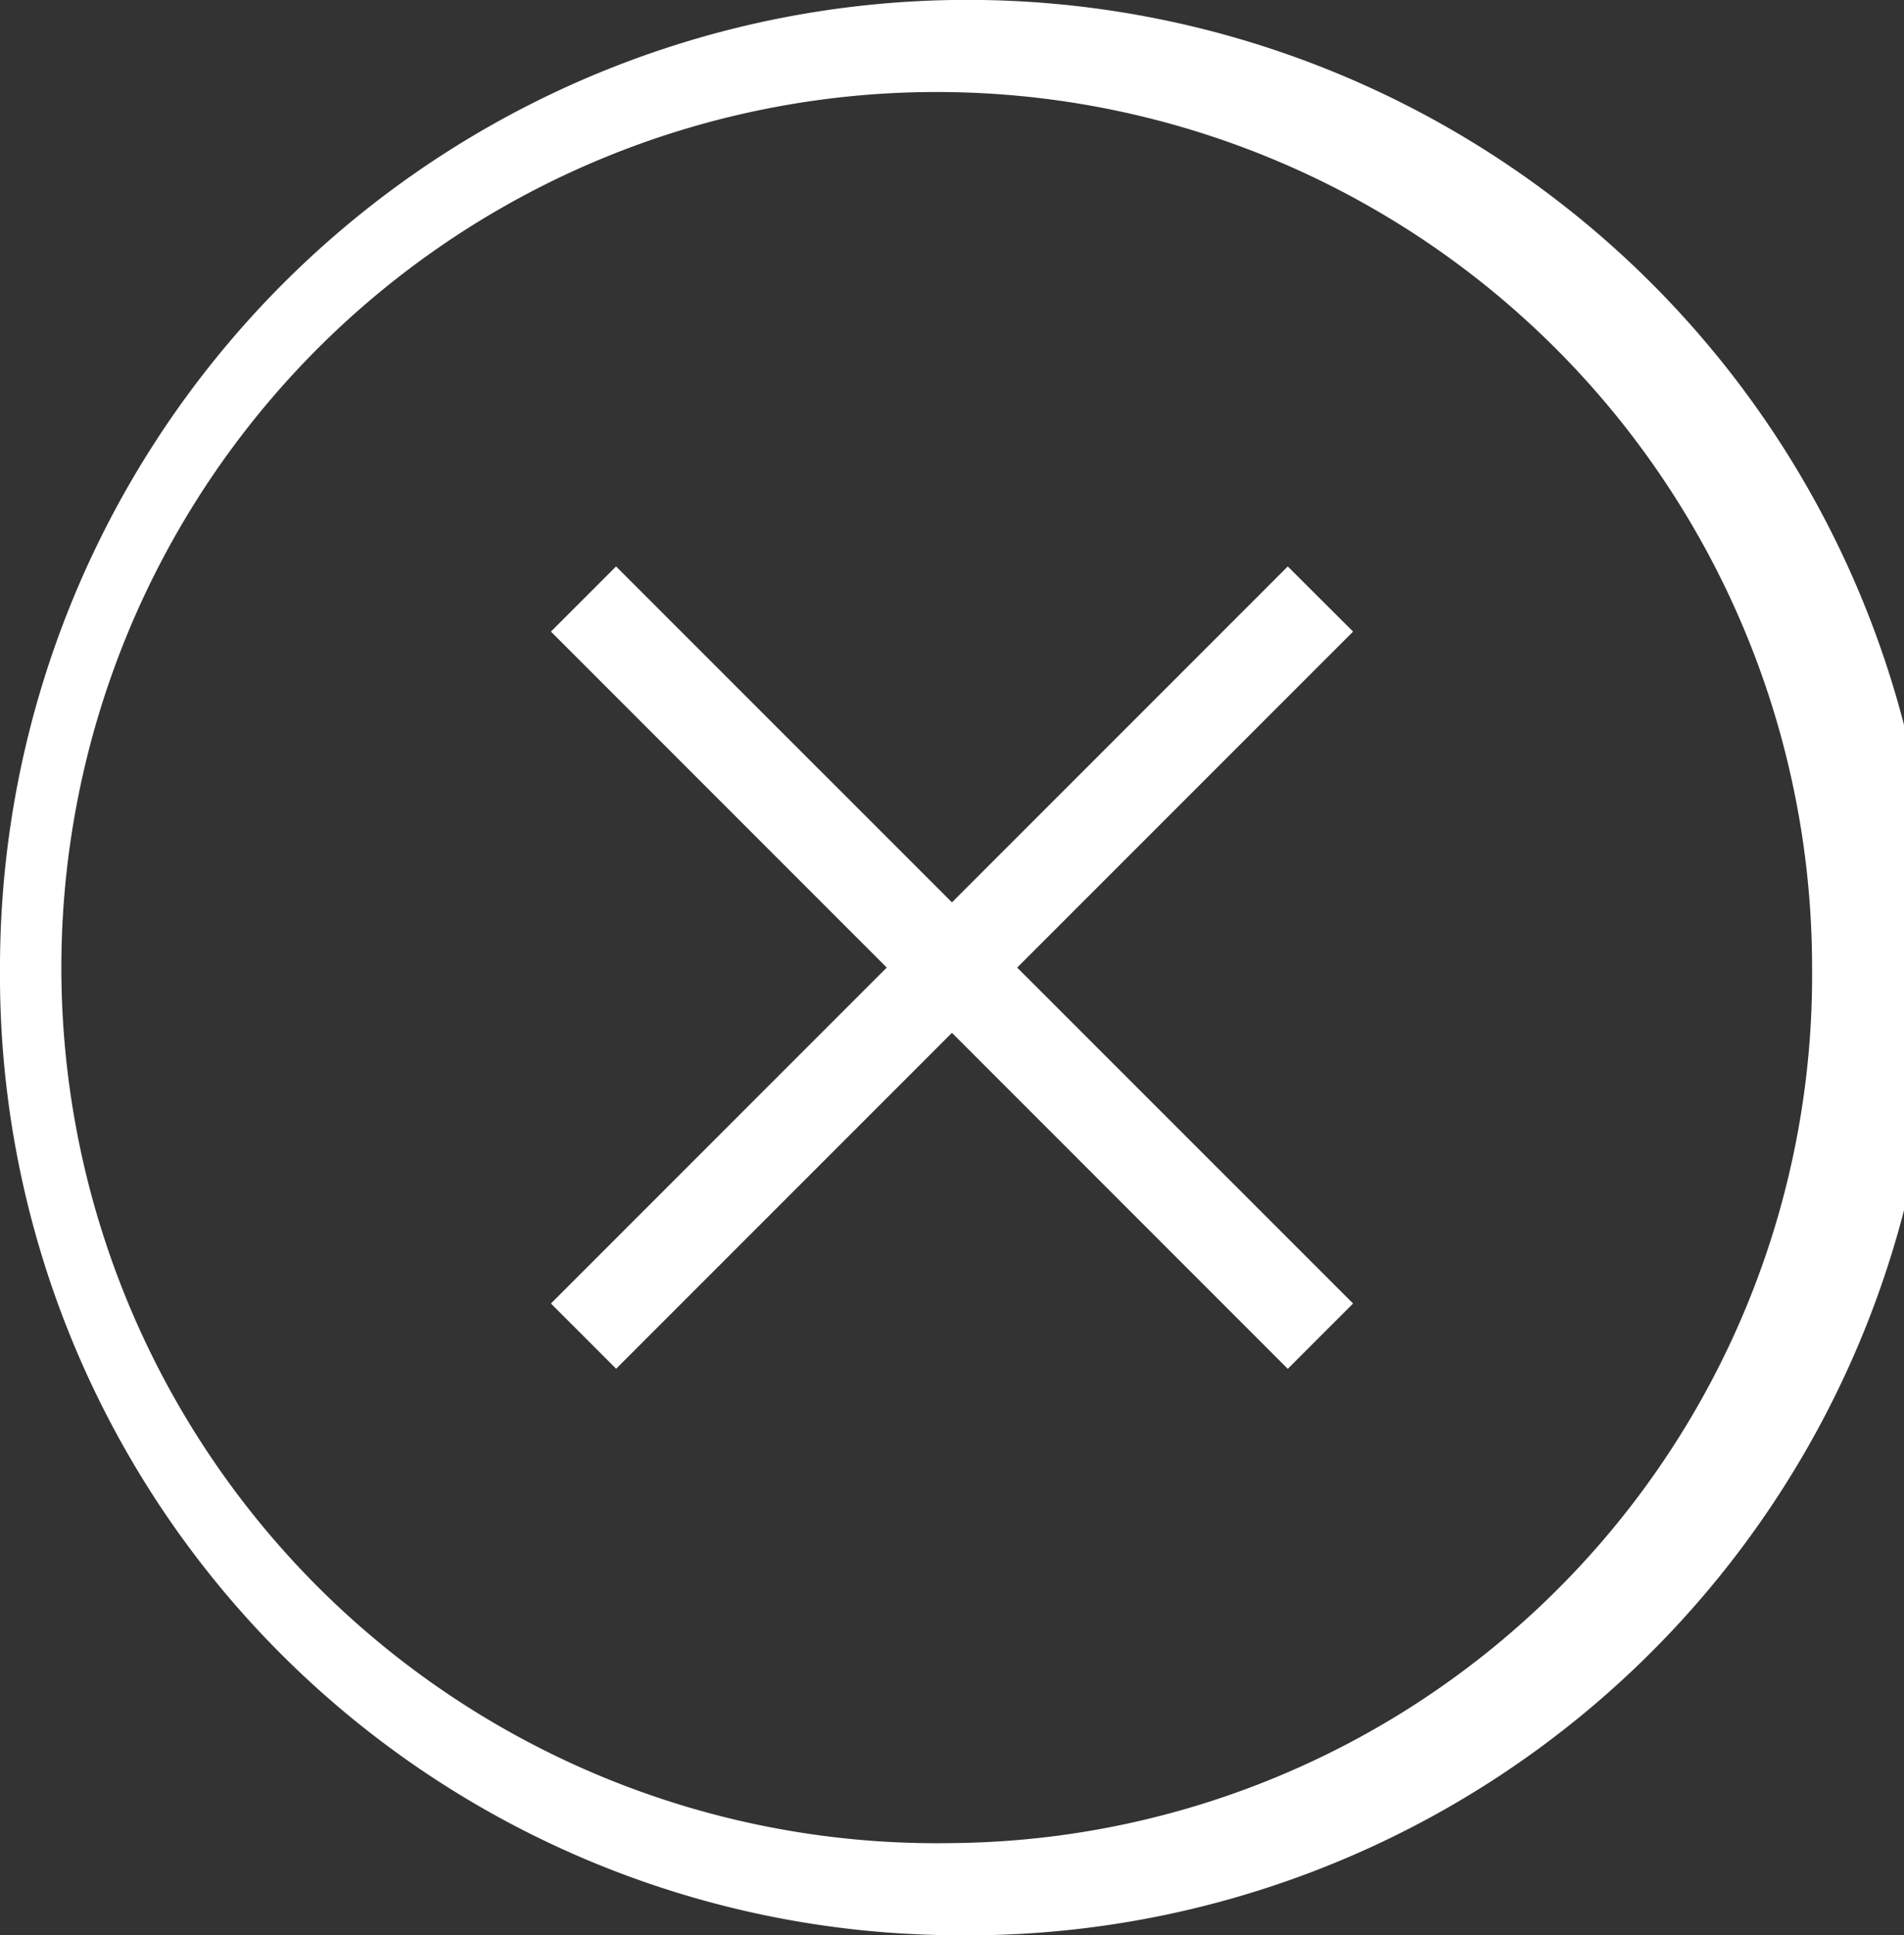 <svg xmlns="http://www.w3.org/2000/svg" width="31.837" height="32.35" viewBox="0 0 31.837 32.35">
  <rect x="0" y="0" width="31.837" height="32.35" fill="#333333" stroke="none"/>
  <g id="Group_12447" data-name="Group 12447" transform="translate(-180 -601.5)">
    <g id="Group_12446" data-name="Group 12446">
      <path id="Path_1644" data-name="Path 1644" d="M33.418,48.31A14.637,14.637,0,1,1,47.8,33.675,14.508,14.508,0,0,1,33.418,48.31Zm0,1.54A16.177,16.177,0,1,0,17.5,33.675,16.048,16.048,0,0,0,33.418,49.85Z" transform="translate(162.5 584)" fill="#fff" fill-rule="evenodd"/>
      <path id="Path_1645" data-name="Path 1645" d="M53.379,55.468,65.7,67.792,66.792,66.7,54.468,54.379l-1.089,1.089Z" transform="translate(135.833 556.59)" fill="#fff" fill-rule="evenodd"/>
    </g>
    <path id="Path_1646" data-name="Path 1646" d="M54.468,67.792,66.792,55.468,65.7,54.379,53.379,66.7l1.089,1.089Z" transform="translate(135.833 556.59)" fill="#fff" fill-rule="evenodd"/>
  </g>
</svg>
